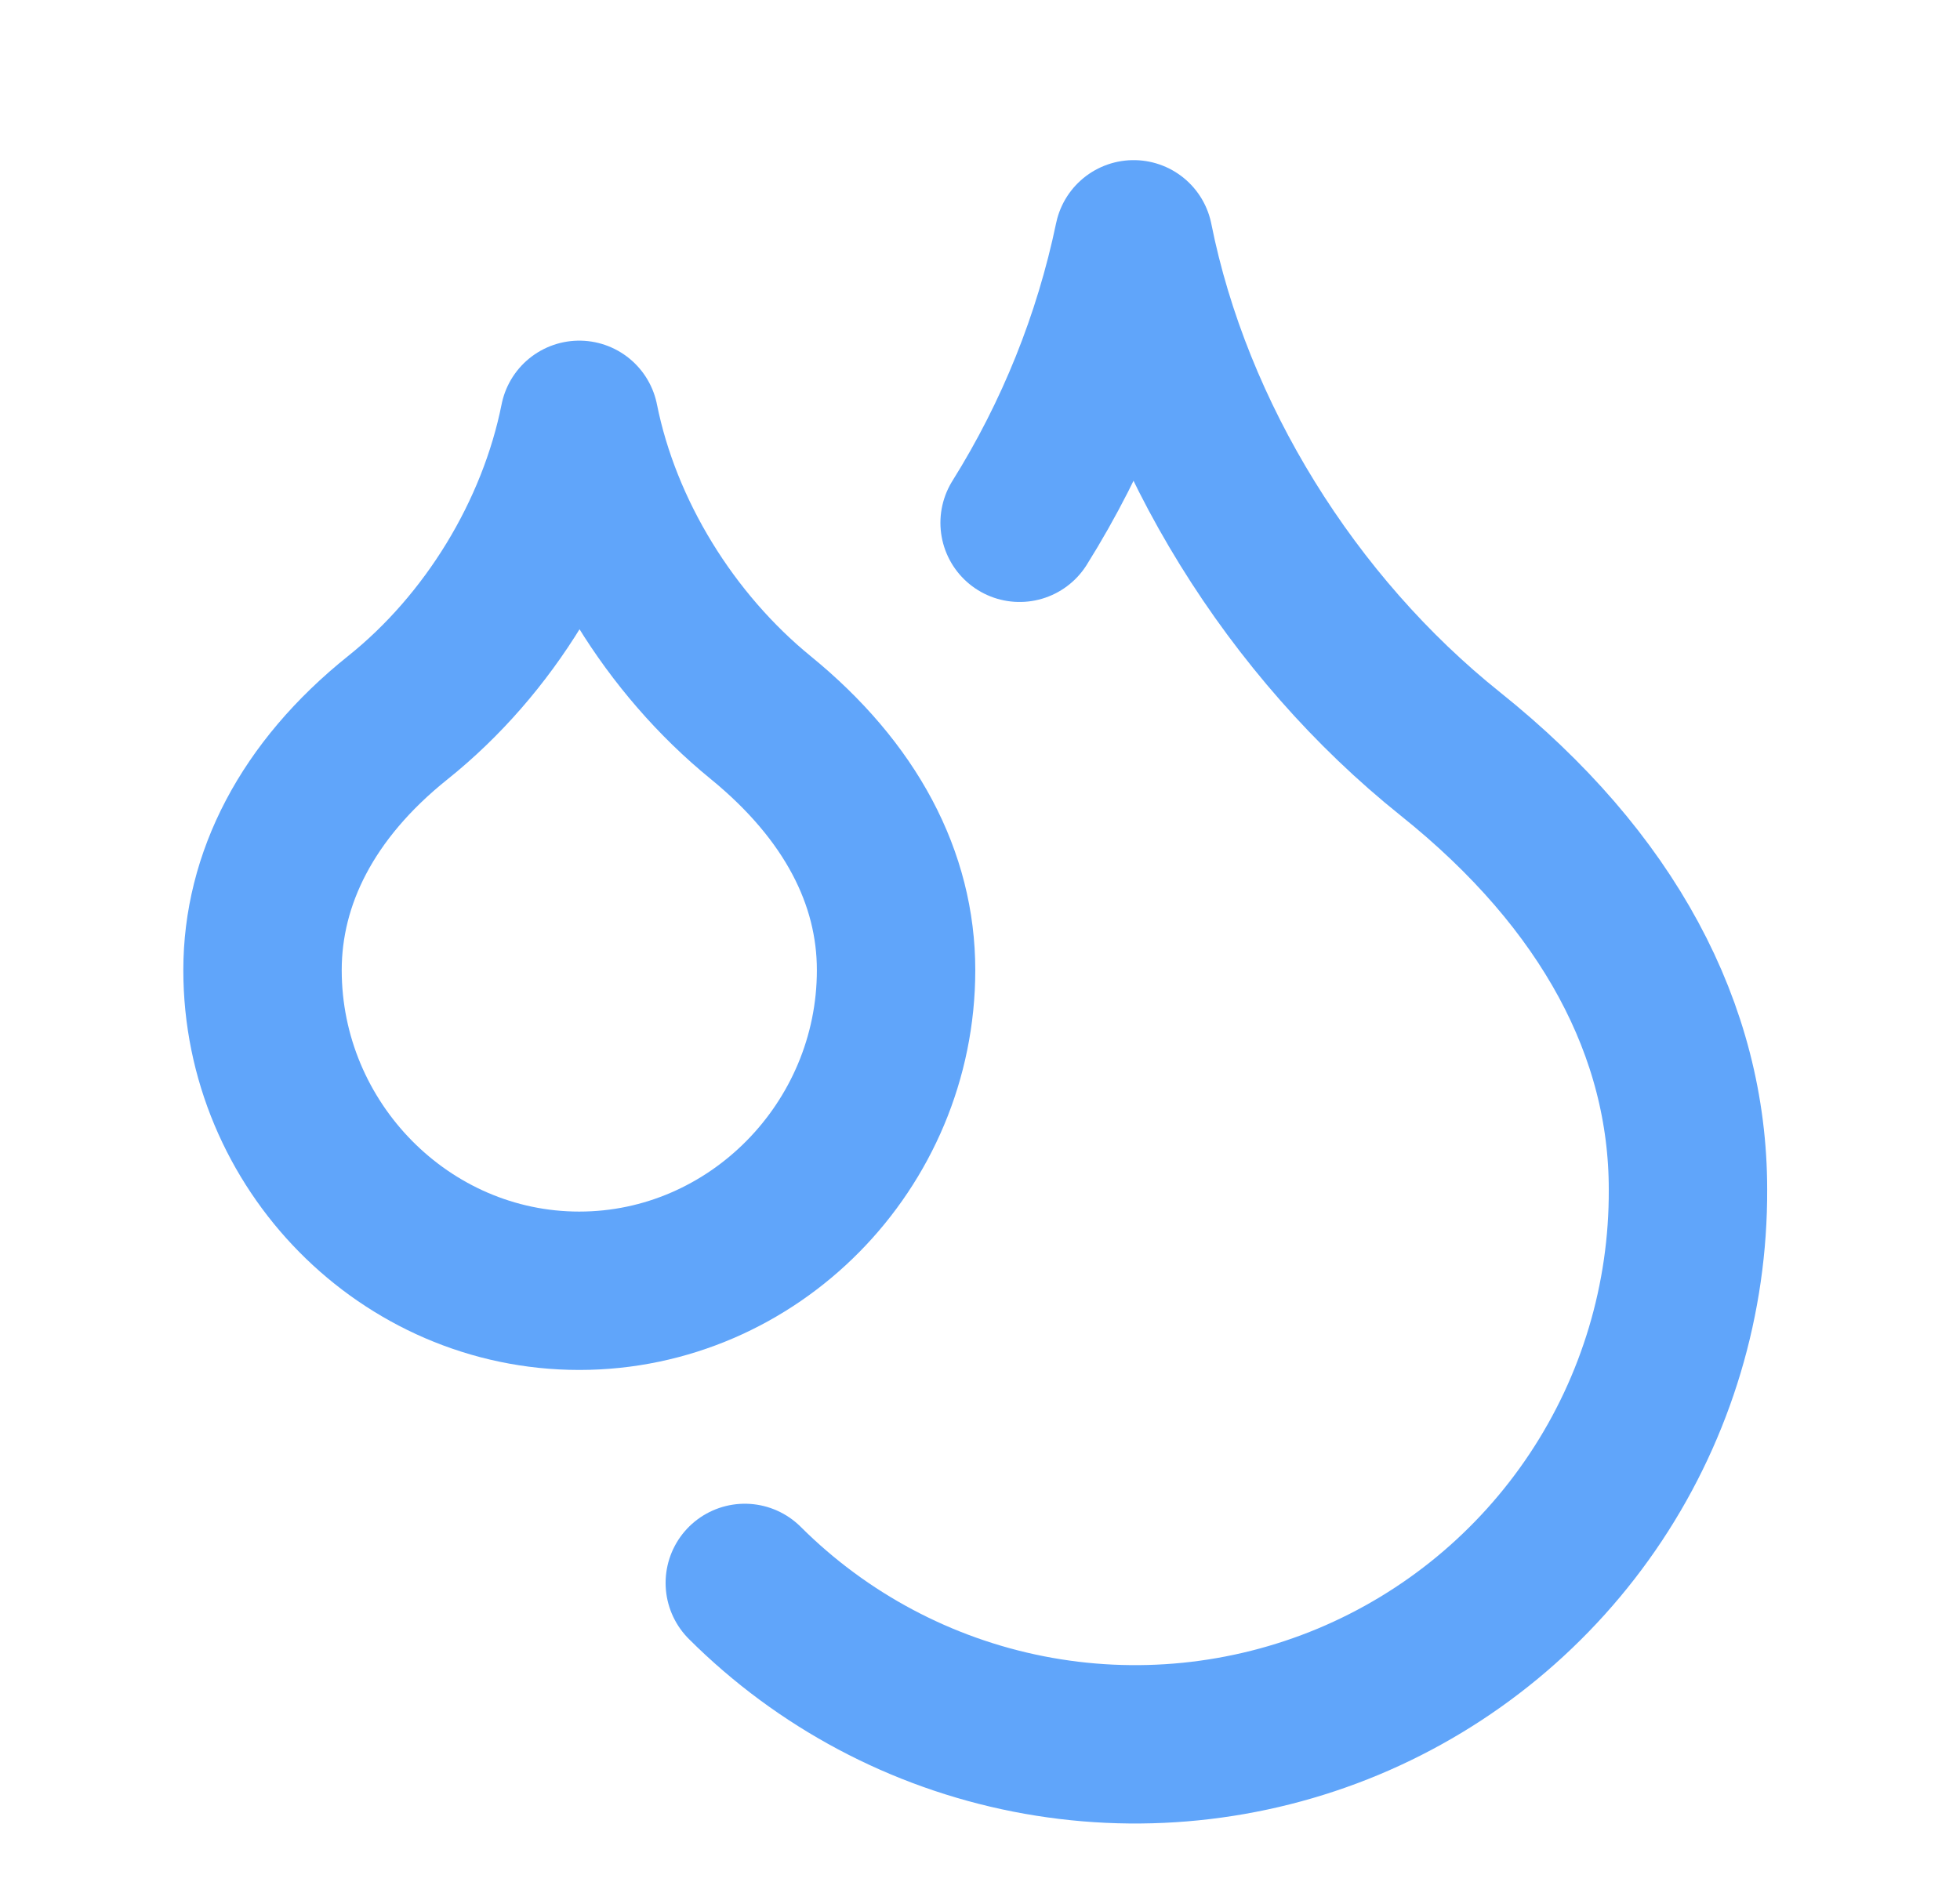 <svg width="33" height="32" viewBox="0 0 33 32" fill="none" xmlns="http://www.w3.org/2000/svg">
<path d="M9.753 21.737C12.687 21.737 15.087 19.297 15.087 16.337C15.087 14.79 14.327 13.324 12.807 12.084C11.287 10.844 10.14 9.004 9.753 7.07C9.367 9.004 8.233 10.857 6.7 12.084C5.167 13.31 4.42 14.804 4.42 16.337C4.42 19.297 6.82 21.737 9.753 21.737Z" stroke="#60A5FA" stroke-width="2.667" stroke-linecap="round" stroke-linejoin="round"/>
<path d="M17.167 8.804C18.084 7.338 18.734 5.722 19.087 4.03C19.753 7.364 21.753 10.564 24.42 12.697C27.087 14.83 28.42 17.364 28.42 20.03C28.428 21.873 27.888 23.677 26.869 25.213C25.85 26.749 24.398 27.948 22.698 28.658C20.997 29.367 19.123 29.556 17.315 29.2C15.507 28.844 13.845 27.959 12.54 26.657" stroke="#60A5FA" stroke-width="2.667" stroke-linecap="round" stroke-linejoin="round"/>
</svg>

